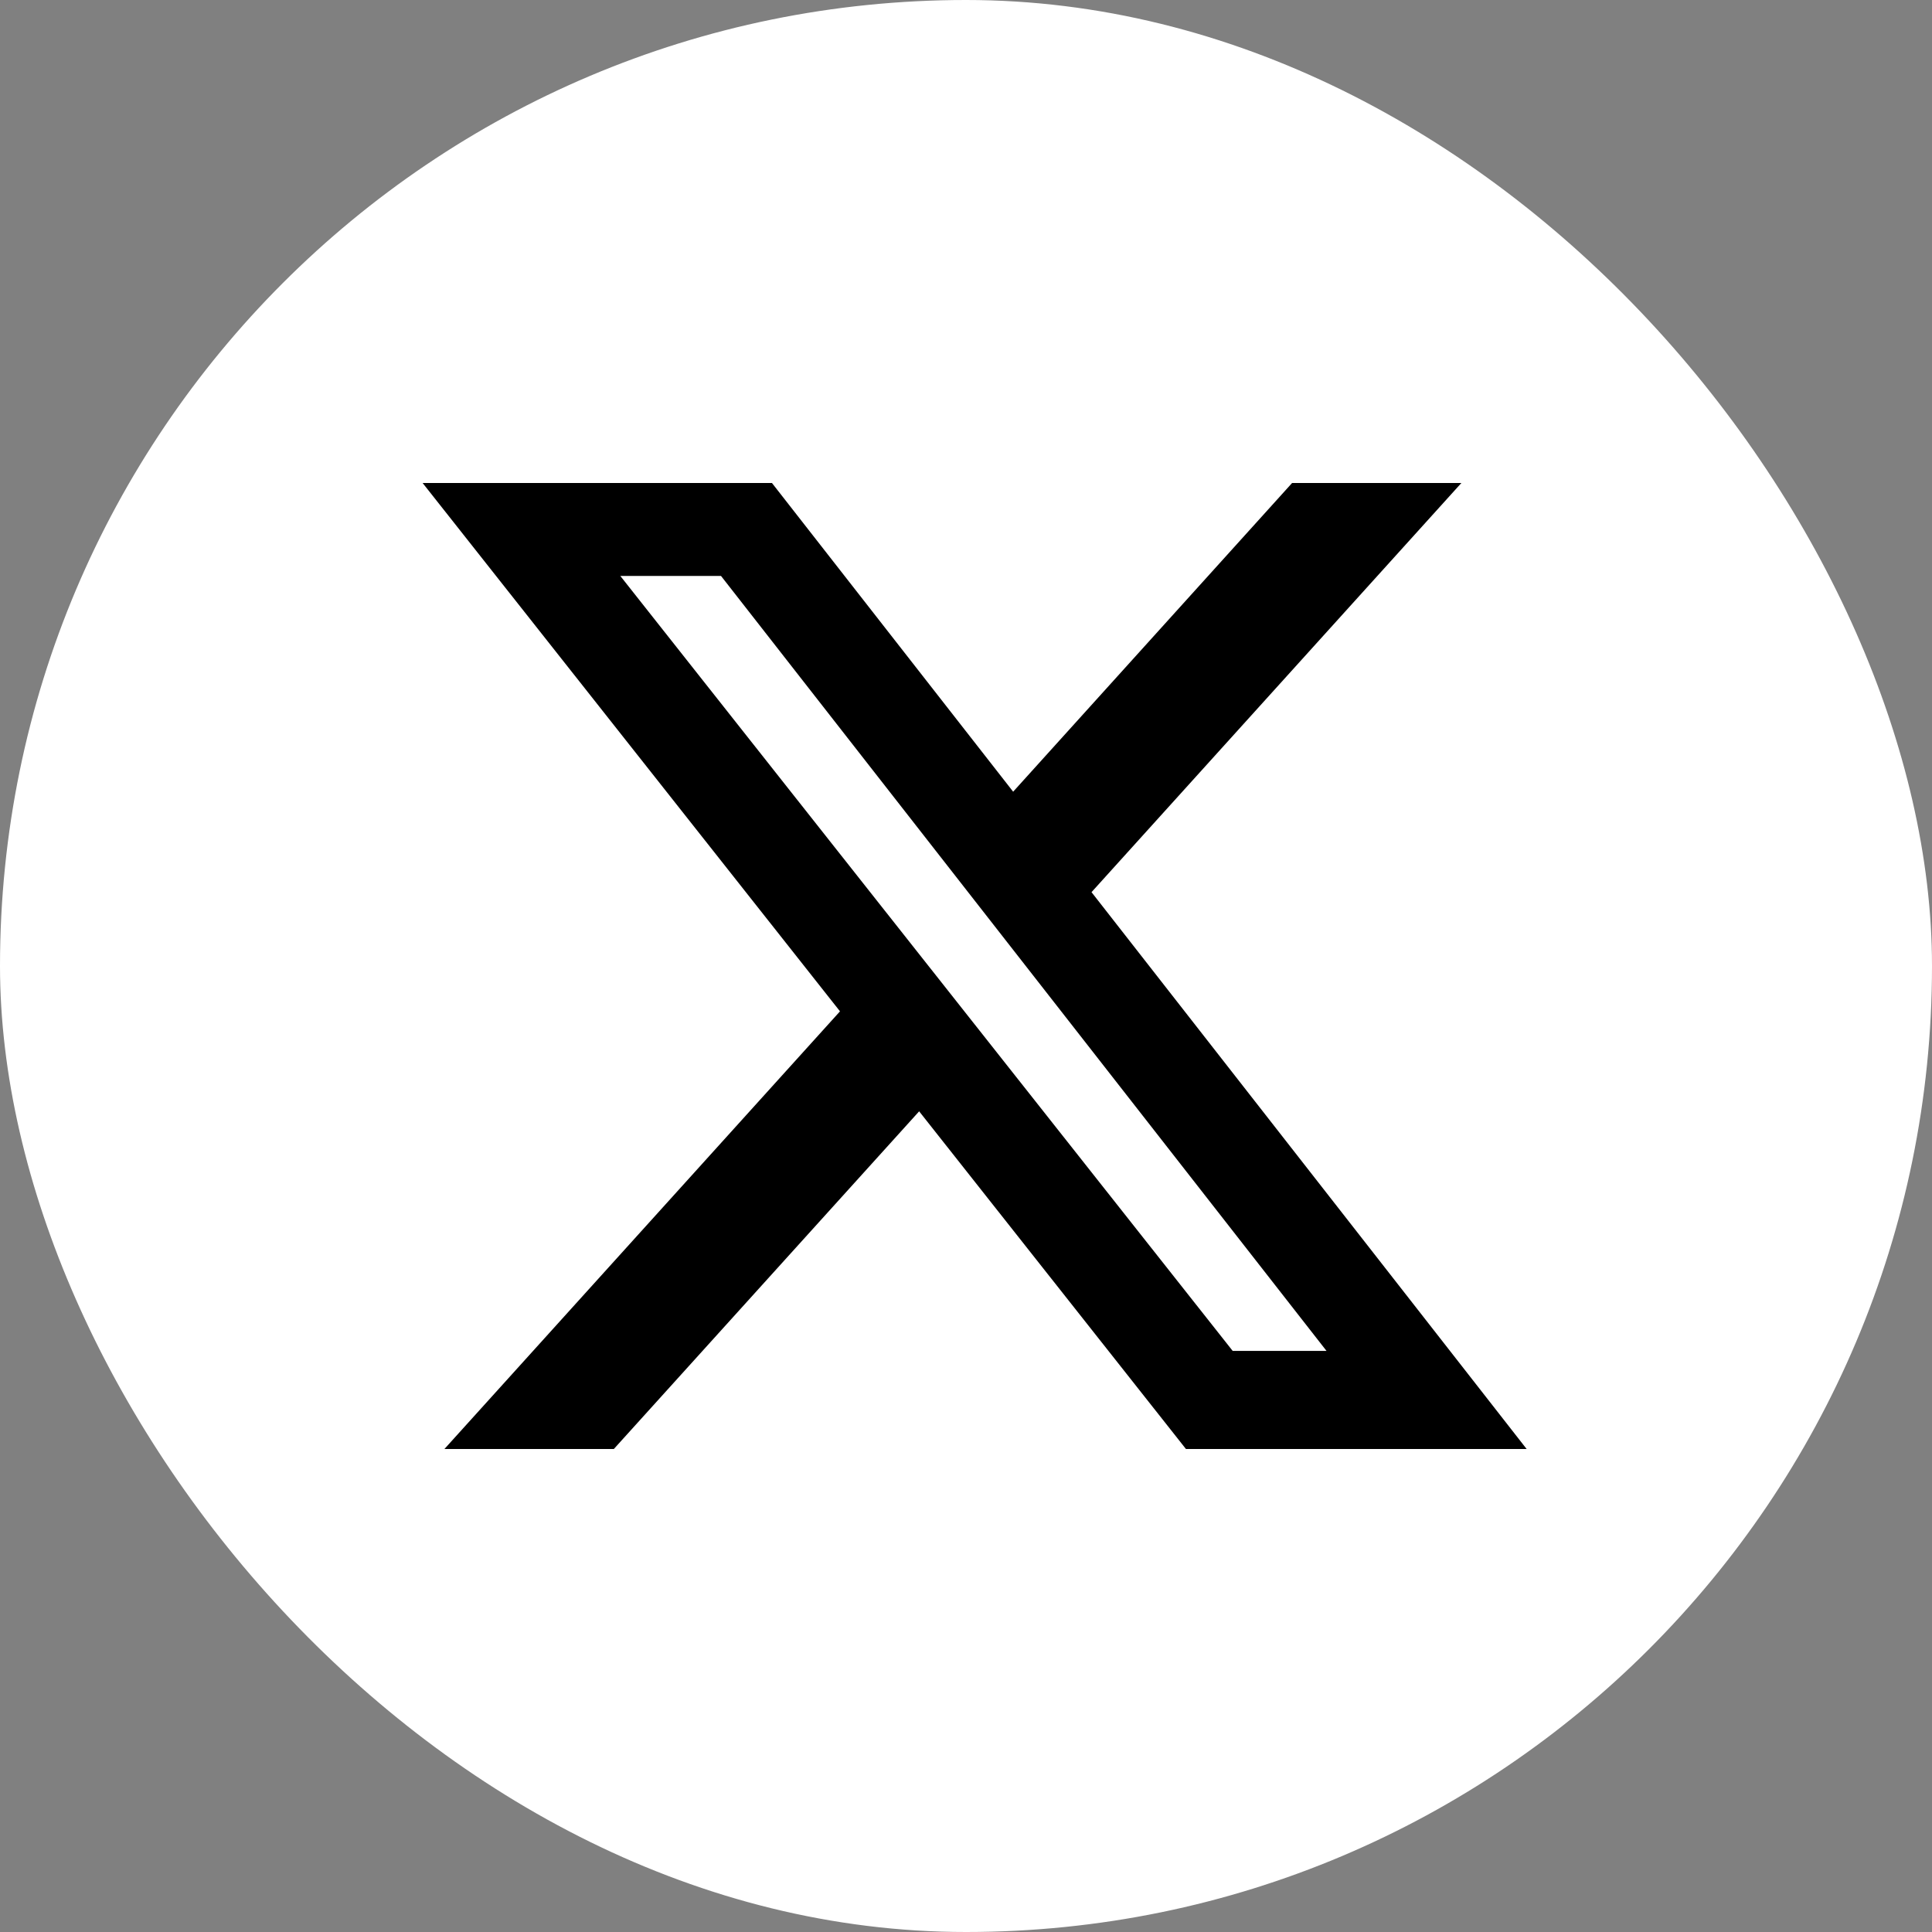 <svg width="32" height="32" viewBox="0 0 32 32" fill="none" xmlns="http://www.w3.org/2000/svg">
<rect x="0" y="0" width="32" height="32" fill="#808080" stroke="none"/>
<rect width="32" height="32" rx="16" fill="white"/>
<path d="M21.401 8H24.205L18.079 14.777L25.286 24H19.643L15.224 18.407L10.167 24H7.361L13.913 16.751L7 8H12.786L16.781 13.113L21.401 8ZM20.417 22.375H21.971L11.942 9.539H10.274L20.417 22.375Z" fill="black"/>
</svg>
